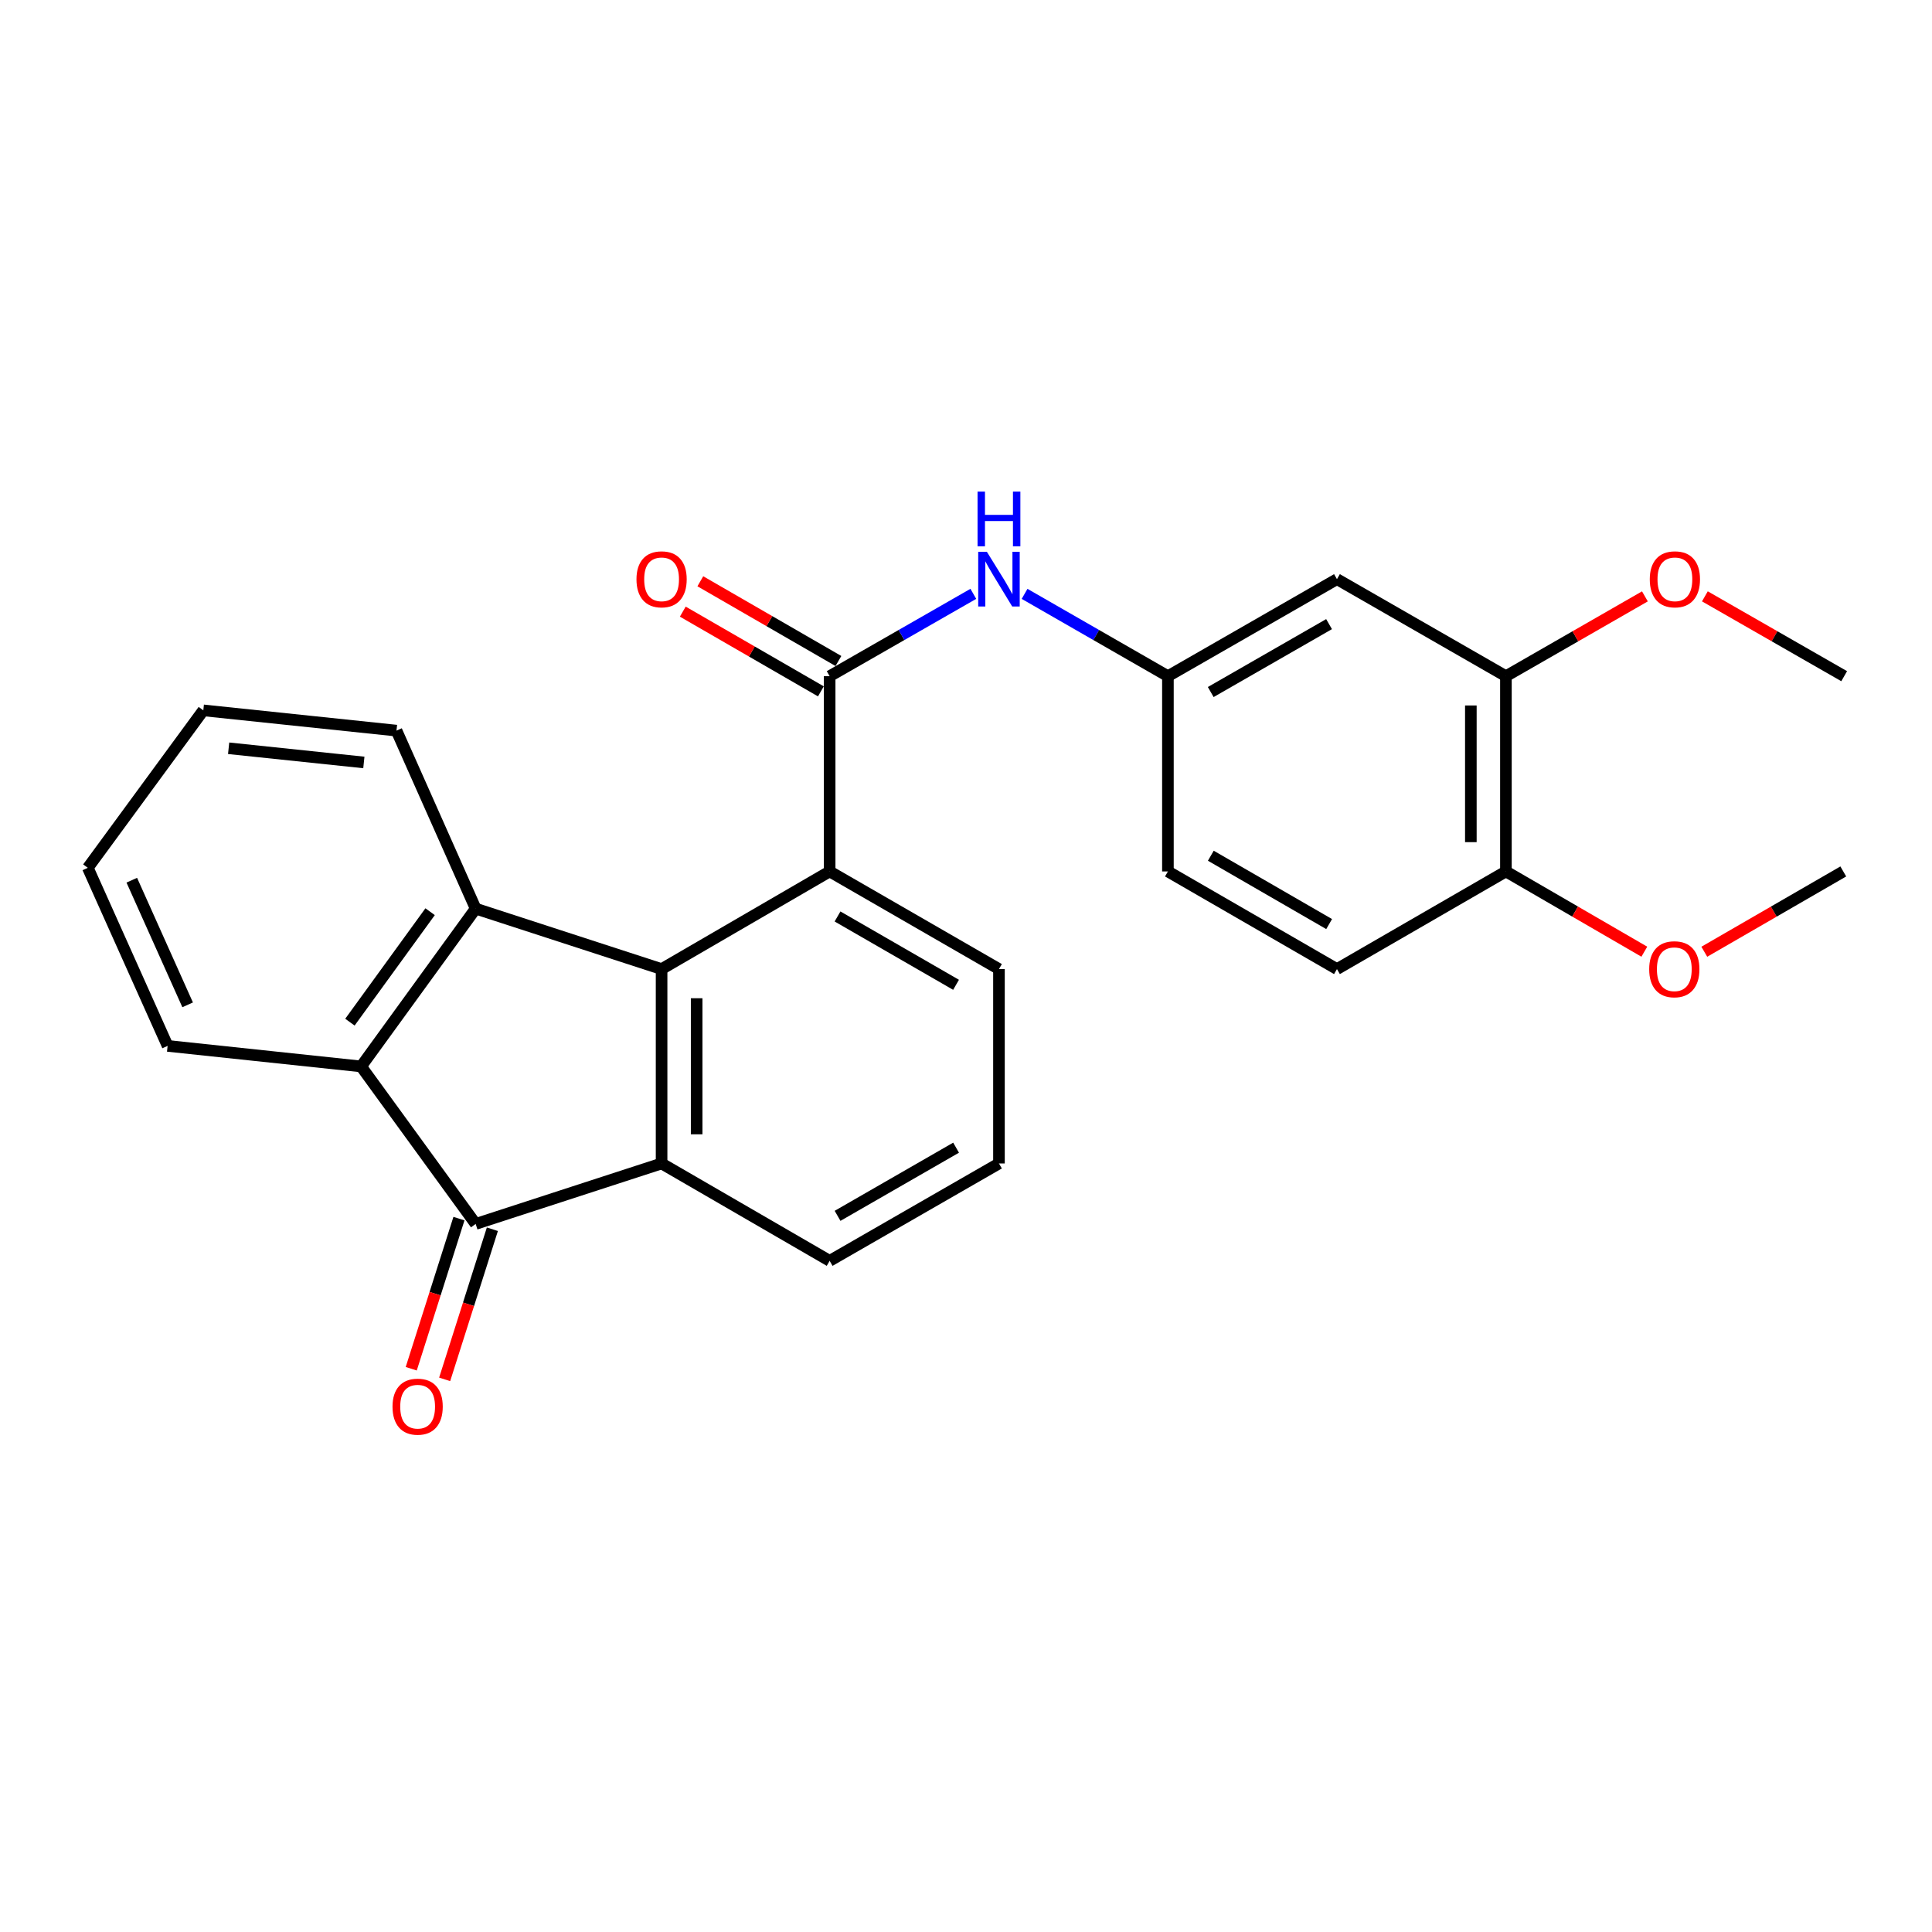 <?xml version='1.0' encoding='iso-8859-1'?>
<svg version='1.1' baseProfile='full'
              xmlns='http://www.w3.org/2000/svg'
                      xmlns:rdkit='http://www.rdkit.org/xml'
                      xmlns:xlink='http://www.w3.org/1999/xlink'
                  xml:space='preserve'
width='1000px' height='1000px' viewBox='0 0 1000 1000'>
<!-- END OF HEADER -->
<rect style='opacity:1.0;fill:#FFFFFF;stroke:none' width='1000' height='1000' x='0' y='0'> </rect>
<path class='bond-0' d='M 342.438,501.596 L 342.438,602.207' style='fill:none;fill-rule:evenodd;stroke:#000000;stroke-width:6px;stroke-linecap:butt;stroke-linejoin:miter;stroke-opacity:1' />
<path class='bond-0' d='M 360.588,516.687 L 360.588,587.115' style='fill:none;fill-rule:evenodd;stroke:#000000;stroke-width:6px;stroke-linecap:butt;stroke-linejoin:miter;stroke-opacity:1' />
<path class='bond-2' d='M 342.438,501.596 L 246.203,470.307' style='fill:none;fill-rule:evenodd;stroke:#000000;stroke-width:6px;stroke-linecap:butt;stroke-linejoin:miter;stroke-opacity:1' />
<path class='bond-5' d='M 342.438,501.596 L 429.427,451.058' style='fill:none;fill-rule:evenodd;stroke:#000000;stroke-width:6px;stroke-linecap:butt;stroke-linejoin:miter;stroke-opacity:1' />
<path class='bond-1' d='M 342.438,602.207 L 246.203,633.506' style='fill:none;fill-rule:evenodd;stroke:#000000;stroke-width:6px;stroke-linecap:butt;stroke-linejoin:miter;stroke-opacity:1' />
<path class='bond-14' d='M 342.438,602.207 L 429.427,652.613' style='fill:none;fill-rule:evenodd;stroke:#000000;stroke-width:6px;stroke-linecap:butt;stroke-linejoin:miter;stroke-opacity:1' />
<path class='bond-10' d='M 237.555,630.757 L 225.205,669.607' style='fill:none;fill-rule:evenodd;stroke:#000000;stroke-width:6px;stroke-linecap:butt;stroke-linejoin:miter;stroke-opacity:1' />
<path class='bond-10' d='M 225.205,669.607 L 212.856,708.458' style='fill:none;fill-rule:evenodd;stroke:#FF0000;stroke-width:6px;stroke-linecap:butt;stroke-linejoin:miter;stroke-opacity:1' />
<path class='bond-10' d='M 254.852,636.255 L 242.503,675.105' style='fill:none;fill-rule:evenodd;stroke:#000000;stroke-width:6px;stroke-linecap:butt;stroke-linejoin:miter;stroke-opacity:1' />
<path class='bond-10' d='M 242.503,675.105 L 230.153,713.956' style='fill:none;fill-rule:evenodd;stroke:#FF0000;stroke-width:6px;stroke-linecap:butt;stroke-linejoin:miter;stroke-opacity:1' />
<path class='bond-26' d='M 246.203,633.506 L 186.913,551.982' style='fill:none;fill-rule:evenodd;stroke:#000000;stroke-width:6px;stroke-linecap:butt;stroke-linejoin:miter;stroke-opacity:1' />
<path class='bond-3' d='M 246.203,470.307 L 186.913,551.982' style='fill:none;fill-rule:evenodd;stroke:#000000;stroke-width:6px;stroke-linecap:butt;stroke-linejoin:miter;stroke-opacity:1' />
<path class='bond-3' d='M 222.622,471.896 L 181.119,529.068' style='fill:none;fill-rule:evenodd;stroke:#000000;stroke-width:6px;stroke-linecap:butt;stroke-linejoin:miter;stroke-opacity:1' />
<path class='bond-16' d='M 246.203,470.307 L 205.225,378.166' style='fill:none;fill-rule:evenodd;stroke:#000000;stroke-width:6px;stroke-linecap:butt;stroke-linejoin:miter;stroke-opacity:1' />
<path class='bond-18' d='M 186.913,551.982 L 86.756,541.354' style='fill:none;fill-rule:evenodd;stroke:#000000;stroke-width:6px;stroke-linecap:butt;stroke-linejoin:miter;stroke-opacity:1' />
<path class='bond-4' d='M 429.427,349.993 L 429.427,451.058' style='fill:none;fill-rule:evenodd;stroke:#000000;stroke-width:6px;stroke-linecap:butt;stroke-linejoin:miter;stroke-opacity:1' />
<path class='bond-6' d='M 429.427,349.993 L 466.611,328.682' style='fill:none;fill-rule:evenodd;stroke:#000000;stroke-width:6px;stroke-linecap:butt;stroke-linejoin:miter;stroke-opacity:1' />
<path class='bond-6' d='M 466.611,328.682 L 503.796,307.371' style='fill:none;fill-rule:evenodd;stroke:#0000FF;stroke-width:6px;stroke-linecap:butt;stroke-linejoin:miter;stroke-opacity:1' />
<path class='bond-11' d='M 433.965,342.134 L 398.226,321.499' style='fill:none;fill-rule:evenodd;stroke:#000000;stroke-width:6px;stroke-linecap:butt;stroke-linejoin:miter;stroke-opacity:1' />
<path class='bond-11' d='M 398.226,321.499 L 362.487,300.865' style='fill:none;fill-rule:evenodd;stroke:#FF0000;stroke-width:6px;stroke-linecap:butt;stroke-linejoin:miter;stroke-opacity:1' />
<path class='bond-11' d='M 424.889,357.852 L 389.151,337.218' style='fill:none;fill-rule:evenodd;stroke:#000000;stroke-width:6px;stroke-linecap:butt;stroke-linejoin:miter;stroke-opacity:1' />
<path class='bond-11' d='M 389.151,337.218 L 353.412,316.583' style='fill:none;fill-rule:evenodd;stroke:#FF0000;stroke-width:6px;stroke-linecap:butt;stroke-linejoin:miter;stroke-opacity:1' />
<path class='bond-20' d='M 429.427,451.058 L 517.061,501.596' style='fill:none;fill-rule:evenodd;stroke:#000000;stroke-width:6px;stroke-linecap:butt;stroke-linejoin:miter;stroke-opacity:1' />
<path class='bond-20' d='M 433.505,474.362 L 494.849,509.738' style='fill:none;fill-rule:evenodd;stroke:#000000;stroke-width:6px;stroke-linecap:butt;stroke-linejoin:miter;stroke-opacity:1' />
<path class='bond-9' d='M 530.322,307.384 L 567.418,328.689' style='fill:none;fill-rule:evenodd;stroke:#0000FF;stroke-width:6px;stroke-linecap:butt;stroke-linejoin:miter;stroke-opacity:1' />
<path class='bond-9' d='M 567.418,328.689 L 604.513,349.993' style='fill:none;fill-rule:evenodd;stroke:#000000;stroke-width:6px;stroke-linecap:butt;stroke-linejoin:miter;stroke-opacity:1' />
<path class='bond-7' d='M 692.006,299.768 L 604.513,349.993' style='fill:none;fill-rule:evenodd;stroke:#000000;stroke-width:6px;stroke-linecap:butt;stroke-linejoin:miter;stroke-opacity:1' />
<path class='bond-7' d='M 687.918,323.043 L 626.673,358.2' style='fill:none;fill-rule:evenodd;stroke:#000000;stroke-width:6px;stroke-linecap:butt;stroke-linejoin:miter;stroke-opacity:1' />
<path class='bond-8' d='M 692.006,299.768 L 779.459,349.993' style='fill:none;fill-rule:evenodd;stroke:#000000;stroke-width:6px;stroke-linecap:butt;stroke-linejoin:miter;stroke-opacity:1' />
<path class='bond-17' d='M 779.459,349.993 L 815.429,329.337' style='fill:none;fill-rule:evenodd;stroke:#000000;stroke-width:6px;stroke-linecap:butt;stroke-linejoin:miter;stroke-opacity:1' />
<path class='bond-17' d='M 815.429,329.337 L 851.4,308.681' style='fill:none;fill-rule:evenodd;stroke:#FF0000;stroke-width:6px;stroke-linecap:butt;stroke-linejoin:miter;stroke-opacity:1' />
<path class='bond-29' d='M 779.459,349.993 L 779.459,451.058' style='fill:none;fill-rule:evenodd;stroke:#000000;stroke-width:6px;stroke-linecap:butt;stroke-linejoin:miter;stroke-opacity:1' />
<path class='bond-29' d='M 761.309,365.153 L 761.309,435.898' style='fill:none;fill-rule:evenodd;stroke:#000000;stroke-width:6px;stroke-linecap:butt;stroke-linejoin:miter;stroke-opacity:1' />
<path class='bond-15' d='M 604.513,349.993 L 604.513,451.058' style='fill:none;fill-rule:evenodd;stroke:#000000;stroke-width:6px;stroke-linecap:butt;stroke-linejoin:miter;stroke-opacity:1' />
<path class='bond-12' d='M 779.459,451.058 L 692.006,501.596' style='fill:none;fill-rule:evenodd;stroke:#000000;stroke-width:6px;stroke-linecap:butt;stroke-linejoin:miter;stroke-opacity:1' />
<path class='bond-19' d='M 779.459,451.058 L 815.28,471.828' style='fill:none;fill-rule:evenodd;stroke:#000000;stroke-width:6px;stroke-linecap:butt;stroke-linejoin:miter;stroke-opacity:1' />
<path class='bond-19' d='M 815.28,471.828 L 851.1,492.598' style='fill:none;fill-rule:evenodd;stroke:#FF0000;stroke-width:6px;stroke-linecap:butt;stroke-linejoin:miter;stroke-opacity:1' />
<path class='bond-13' d='M 692.006,501.596 L 604.513,451.058' style='fill:none;fill-rule:evenodd;stroke:#000000;stroke-width:6px;stroke-linecap:butt;stroke-linejoin:miter;stroke-opacity:1' />
<path class='bond-13' d='M 687.961,478.299 L 626.716,442.922' style='fill:none;fill-rule:evenodd;stroke:#000000;stroke-width:6px;stroke-linecap:butt;stroke-linejoin:miter;stroke-opacity:1' />
<path class='bond-27' d='M 429.427,652.613 L 517.061,602.207' style='fill:none;fill-rule:evenodd;stroke:#000000;stroke-width:6px;stroke-linecap:butt;stroke-linejoin:miter;stroke-opacity:1' />
<path class='bond-27' d='M 433.523,629.319 L 494.866,594.035' style='fill:none;fill-rule:evenodd;stroke:#000000;stroke-width:6px;stroke-linecap:butt;stroke-linejoin:miter;stroke-opacity:1' />
<path class='bond-24' d='M 205.225,378.166 L 105.238,367.679' style='fill:none;fill-rule:evenodd;stroke:#000000;stroke-width:6px;stroke-linecap:butt;stroke-linejoin:miter;stroke-opacity:1' />
<path class='bond-24' d='M 188.333,394.644 L 118.343,387.303' style='fill:none;fill-rule:evenodd;stroke:#000000;stroke-width:6px;stroke-linecap:butt;stroke-linejoin:miter;stroke-opacity:1' />
<path class='bond-22' d='M 882.446,308.667 L 918.496,329.33' style='fill:none;fill-rule:evenodd;stroke:#FF0000;stroke-width:6px;stroke-linecap:butt;stroke-linejoin:miter;stroke-opacity:1' />
<path class='bond-22' d='M 918.496,329.33 L 954.545,349.993' style='fill:none;fill-rule:evenodd;stroke:#000000;stroke-width:6px;stroke-linecap:butt;stroke-linejoin:miter;stroke-opacity:1' />
<path class='bond-28' d='M 86.756,541.354 L 45.455,449.183' style='fill:none;fill-rule:evenodd;stroke:#000000;stroke-width:6px;stroke-linecap:butt;stroke-linejoin:miter;stroke-opacity:1' />
<path class='bond-28' d='M 97.124,520.107 L 68.213,455.587' style='fill:none;fill-rule:evenodd;stroke:#000000;stroke-width:6px;stroke-linecap:butt;stroke-linejoin:miter;stroke-opacity:1' />
<path class='bond-23' d='M 882.144,492.625 L 918.113,471.842' style='fill:none;fill-rule:evenodd;stroke:#FF0000;stroke-width:6px;stroke-linecap:butt;stroke-linejoin:miter;stroke-opacity:1' />
<path class='bond-23' d='M 918.113,471.842 L 954.082,451.058' style='fill:none;fill-rule:evenodd;stroke:#000000;stroke-width:6px;stroke-linecap:butt;stroke-linejoin:miter;stroke-opacity:1' />
<path class='bond-21' d='M 517.061,501.596 L 517.061,602.207' style='fill:none;fill-rule:evenodd;stroke:#000000;stroke-width:6px;stroke-linecap:butt;stroke-linejoin:miter;stroke-opacity:1' />
<path class='bond-25' d='M 105.238,367.679 L 45.455,449.183' style='fill:none;fill-rule:evenodd;stroke:#000000;stroke-width:6px;stroke-linecap:butt;stroke-linejoin:miter;stroke-opacity:1' />
<path  class='atom-7' d='M 510.801 285.608
L 520.081 300.608
Q 521.001 302.088, 522.481 304.768
Q 523.961 307.448, 524.041 307.608
L 524.041 285.608
L 527.801 285.608
L 527.801 313.928
L 523.921 313.928
L 513.961 297.528
Q 512.801 295.608, 511.561 293.408
Q 510.361 291.208, 510.001 290.528
L 510.001 313.928
L 506.321 313.928
L 506.321 285.608
L 510.801 285.608
' fill='#0000FF'/>
<path  class='atom-7' d='M 505.981 254.456
L 509.821 254.456
L 509.821 266.496
L 524.301 266.496
L 524.301 254.456
L 528.141 254.456
L 528.141 282.776
L 524.301 282.776
L 524.301 269.696
L 509.821 269.696
L 509.821 282.776
L 505.981 282.776
L 505.981 254.456
' fill='#0000FF'/>
<path  class='atom-11' d='M 203.165 728.086
Q 203.165 721.286, 206.525 717.486
Q 209.885 713.686, 216.165 713.686
Q 222.445 713.686, 225.805 717.486
Q 229.165 721.286, 229.165 728.086
Q 229.165 734.966, 225.765 738.886
Q 222.365 742.766, 216.165 742.766
Q 209.925 742.766, 206.525 738.886
Q 203.165 735.006, 203.165 728.086
M 216.165 739.566
Q 220.485 739.566, 222.805 736.686
Q 225.165 733.766, 225.165 728.086
Q 225.165 722.526, 222.805 719.726
Q 220.485 716.886, 216.165 716.886
Q 211.845 716.886, 209.485 719.686
Q 207.165 722.486, 207.165 728.086
Q 207.165 733.806, 209.485 736.686
Q 211.845 739.566, 216.165 739.566
' fill='#FF0000'/>
<path  class='atom-12' d='M 329.438 299.848
Q 329.438 293.048, 332.798 289.248
Q 336.158 285.448, 342.438 285.448
Q 348.718 285.448, 352.078 289.248
Q 355.438 293.048, 355.438 299.848
Q 355.438 306.728, 352.038 310.648
Q 348.638 314.528, 342.438 314.528
Q 336.198 314.528, 332.798 310.648
Q 329.438 306.768, 329.438 299.848
M 342.438 311.328
Q 346.758 311.328, 349.078 308.448
Q 351.438 305.528, 351.438 299.848
Q 351.438 294.288, 349.078 291.488
Q 346.758 288.648, 342.438 288.648
Q 338.118 288.648, 335.758 291.448
Q 333.438 294.248, 333.438 299.848
Q 333.438 305.568, 335.758 308.448
Q 338.118 311.328, 342.438 311.328
' fill='#FF0000'/>
<path  class='atom-18' d='M 853.922 299.848
Q 853.922 293.048, 857.282 289.248
Q 860.642 285.448, 866.922 285.448
Q 873.202 285.448, 876.562 289.248
Q 879.922 293.048, 879.922 299.848
Q 879.922 306.728, 876.522 310.648
Q 873.122 314.528, 866.922 314.528
Q 860.682 314.528, 857.282 310.648
Q 853.922 306.768, 853.922 299.848
M 866.922 311.328
Q 871.242 311.328, 873.562 308.448
Q 875.922 305.528, 875.922 299.848
Q 875.922 294.288, 873.562 291.488
Q 871.242 288.648, 866.922 288.648
Q 862.602 288.648, 860.242 291.448
Q 857.922 294.248, 857.922 299.848
Q 857.922 305.568, 860.242 308.448
Q 862.602 311.328, 866.922 311.328
' fill='#FF0000'/>
<path  class='atom-20' d='M 853.619 501.676
Q 853.619 494.876, 856.979 491.076
Q 860.339 487.276, 866.619 487.276
Q 872.899 487.276, 876.259 491.076
Q 879.619 494.876, 879.619 501.676
Q 879.619 508.556, 876.219 512.476
Q 872.819 516.356, 866.619 516.356
Q 860.379 516.356, 856.979 512.476
Q 853.619 508.596, 853.619 501.676
M 866.619 513.156
Q 870.939 513.156, 873.259 510.276
Q 875.619 507.356, 875.619 501.676
Q 875.619 496.116, 873.259 493.316
Q 870.939 490.476, 866.619 490.476
Q 862.299 490.476, 859.939 493.276
Q 857.619 496.076, 857.619 501.676
Q 857.619 507.396, 859.939 510.276
Q 862.299 513.156, 866.619 513.156
' fill='#FF0000'/>
</svg>

